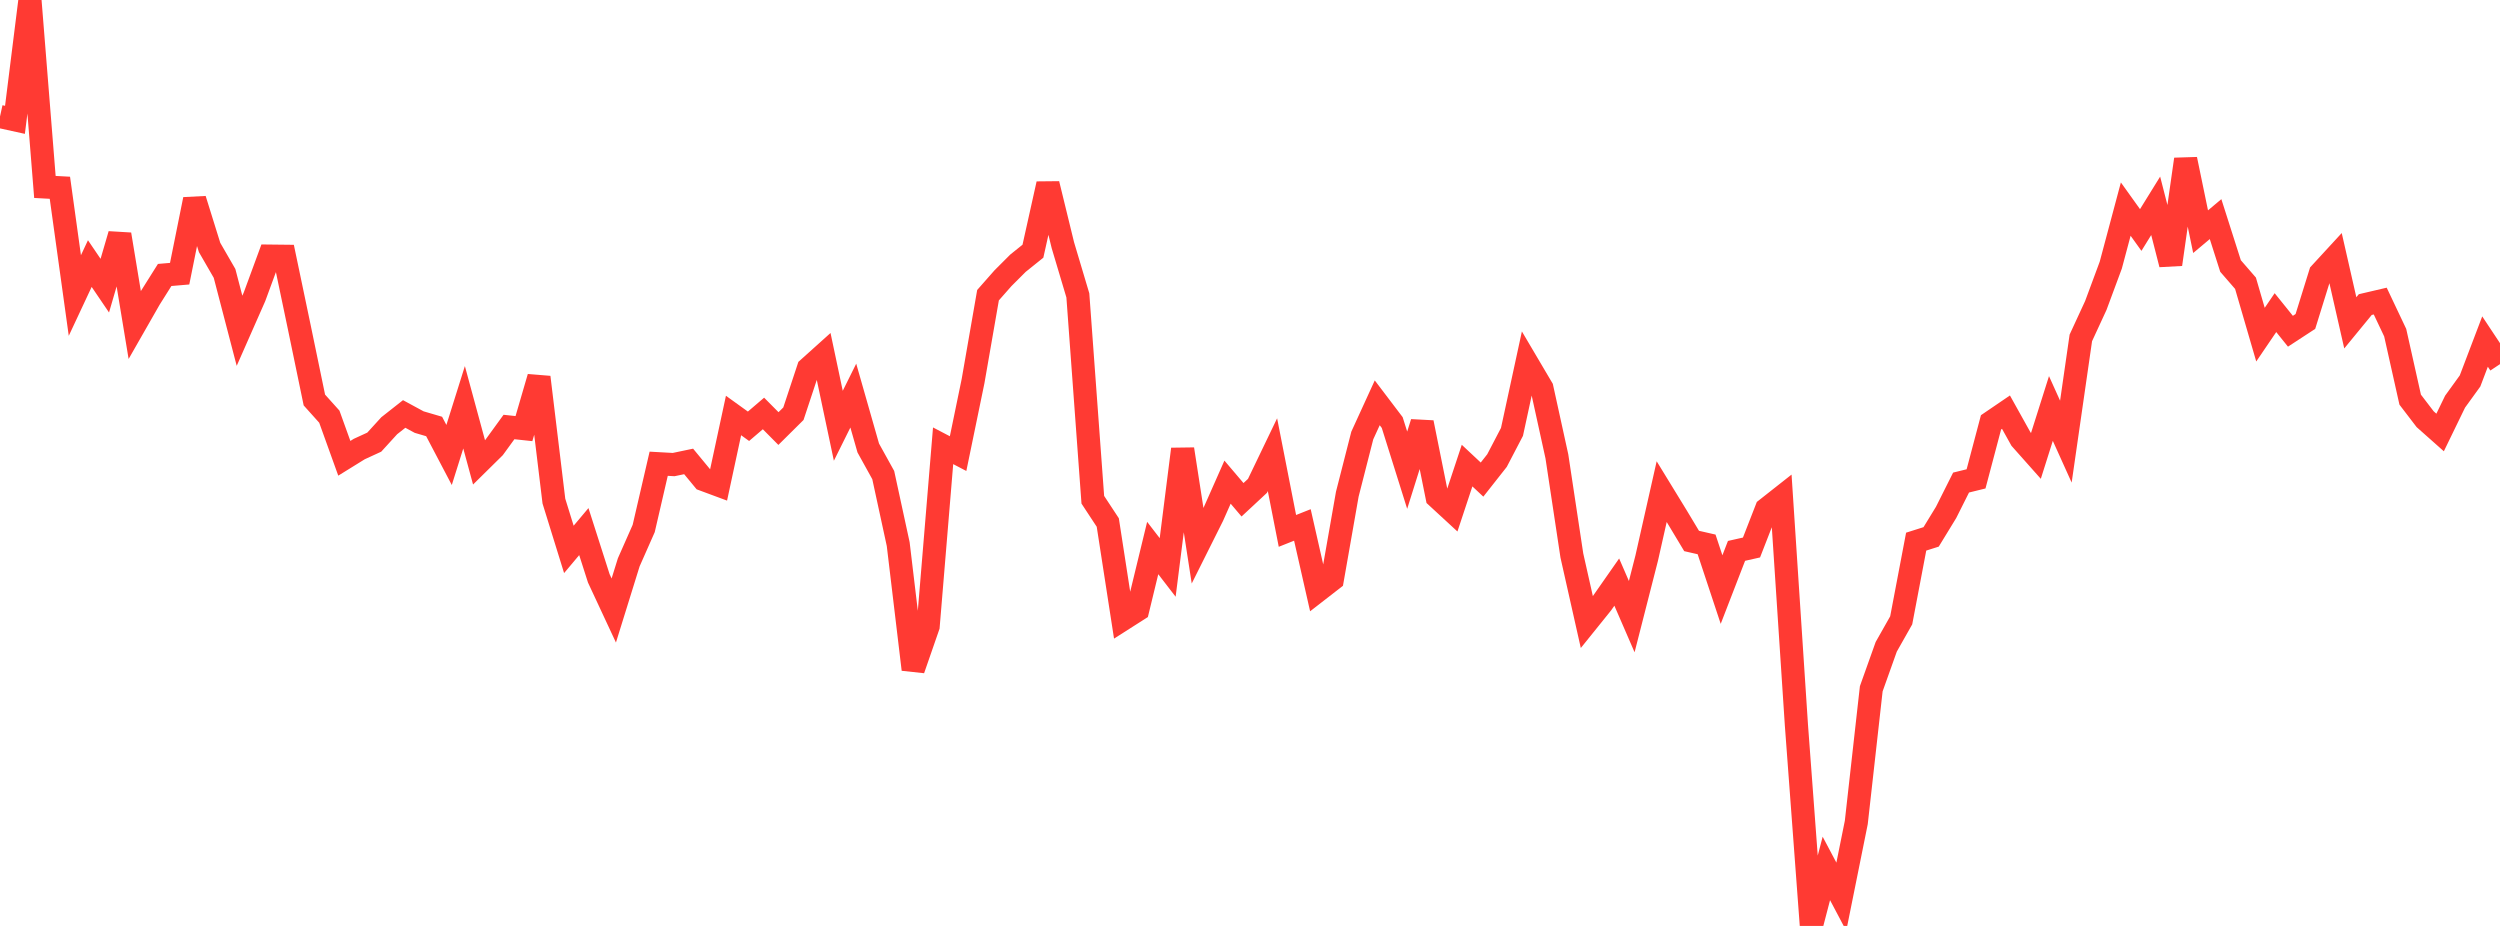 <?xml version="1.0" standalone="no"?>
<!DOCTYPE svg PUBLIC "-//W3C//DTD SVG 1.1//EN" "http://www.w3.org/Graphics/SVG/1.1/DTD/svg11.dtd">

<svg width="135" height="50" viewBox="0 0 135 50" preserveAspectRatio="none" 
  xmlns="http://www.w3.org/2000/svg"
  xmlns:xlink="http://www.w3.org/1999/xlink">


<polyline points="0.0, 6.293 0.808, 6.471 1.617, 0.0 2.425, 10.095 3.234, 10.139 4.042, 15.959 4.85, 14.233 5.659, 15.425 6.467, 12.657 7.275, 17.548 8.084, 16.133 8.892, 14.848 9.701, 14.779 10.509, 10.767 11.317, 13.362 12.126, 14.764 12.934, 17.862 13.743, 16.027 14.551, 13.83 15.359, 13.839 16.168, 17.701 16.976, 21.6 17.784, 22.5 18.593, 24.748 19.401, 24.248 20.21, 23.876 21.018, 22.99 21.826, 22.354 22.635, 22.793 23.443, 23.03 24.251, 24.569 25.06, 21.993 25.868, 24.968 26.677, 24.17 27.485, 23.058 28.293, 23.145 29.102, 20.37 29.91, 27.058 30.719, 29.668 31.527, 28.706 32.335, 31.232 33.144, 32.967 33.952, 30.366 34.76, 28.538 35.569, 25.042 36.377, 25.087 37.186, 24.917 37.994, 25.896 38.802, 26.196 39.611, 22.437 40.419, 23.019 41.228, 22.327 42.036, 23.142 42.844, 22.341 43.653, 19.896 44.461, 19.17 45.269, 22.992 46.078, 21.362 46.886, 24.192 47.695, 25.654 48.503, 29.382 49.311, 36.149 50.12, 33.817 50.928, 24.072 51.737, 24.495 52.545, 20.58 53.353, 15.94 54.162, 15.022 54.97, 14.214 55.778, 13.565 56.587, 9.931 57.395, 13.241 58.204, 15.952 59.012, 26.987 59.82, 28.215 60.629, 33.444 61.437, 32.929 62.246, 29.593 63.054, 30.642 63.862, 24.254 64.671, 29.477 65.479, 27.861 66.287, 26.036 67.096, 26.988 67.904, 26.236 68.713, 24.553 69.521, 28.668 70.329, 28.347 71.138, 31.914 71.946, 31.287 72.754, 26.685 73.563, 23.518 74.371, 21.752 75.18, 22.818 75.988, 25.391 76.796, 22.819 77.605, 26.84 78.413, 27.585 79.222, 25.142 80.03, 25.898 80.838, 24.872 81.647, 23.322 82.455, 19.59 83.263, 20.959 84.072, 24.646 84.88, 29.996 85.689, 33.592 86.497, 32.589 87.305, 31.433 88.114, 33.299 88.922, 30.137 89.731, 26.548 90.539, 27.868 91.347, 29.213 92.156, 29.398 92.964, 31.837 93.772, 29.747 94.581, 29.565 95.389, 27.49 96.198, 26.853 97.006, 39.148 97.814, 50.0 98.623, 46.895 99.431, 48.422 100.24, 44.411 101.048, 37.194 101.856, 34.928 102.665, 33.498 103.473, 29.248 104.281, 28.992 105.09, 27.669 105.898, 26.058 106.707, 25.859 107.515, 22.806 108.323, 22.256 109.132, 23.709 109.94, 24.618 110.749, 22.058 111.557, 23.848 112.365, 18.247 113.174, 16.495 113.982, 14.317 114.79, 11.291 115.599, 12.42 116.407, 11.114 117.216, 14.274 118.024, 8.602 118.832, 12.511 119.641, 11.832 120.449, 14.364 121.257, 15.295 122.066, 18.071 122.874, 16.882 123.683, 17.887 124.491, 17.359 125.299, 14.761 126.108, 13.882 126.916, 17.433 127.725, 16.447 128.533, 16.258 129.341, 17.964 130.15, 21.581 130.958, 22.637 131.766, 23.354 132.575, 21.688 133.383, 20.571 134.192, 18.444 135.0, 19.663" fill="none" stroke="#ff3a33" stroke-width="1.25"/>

</svg>
